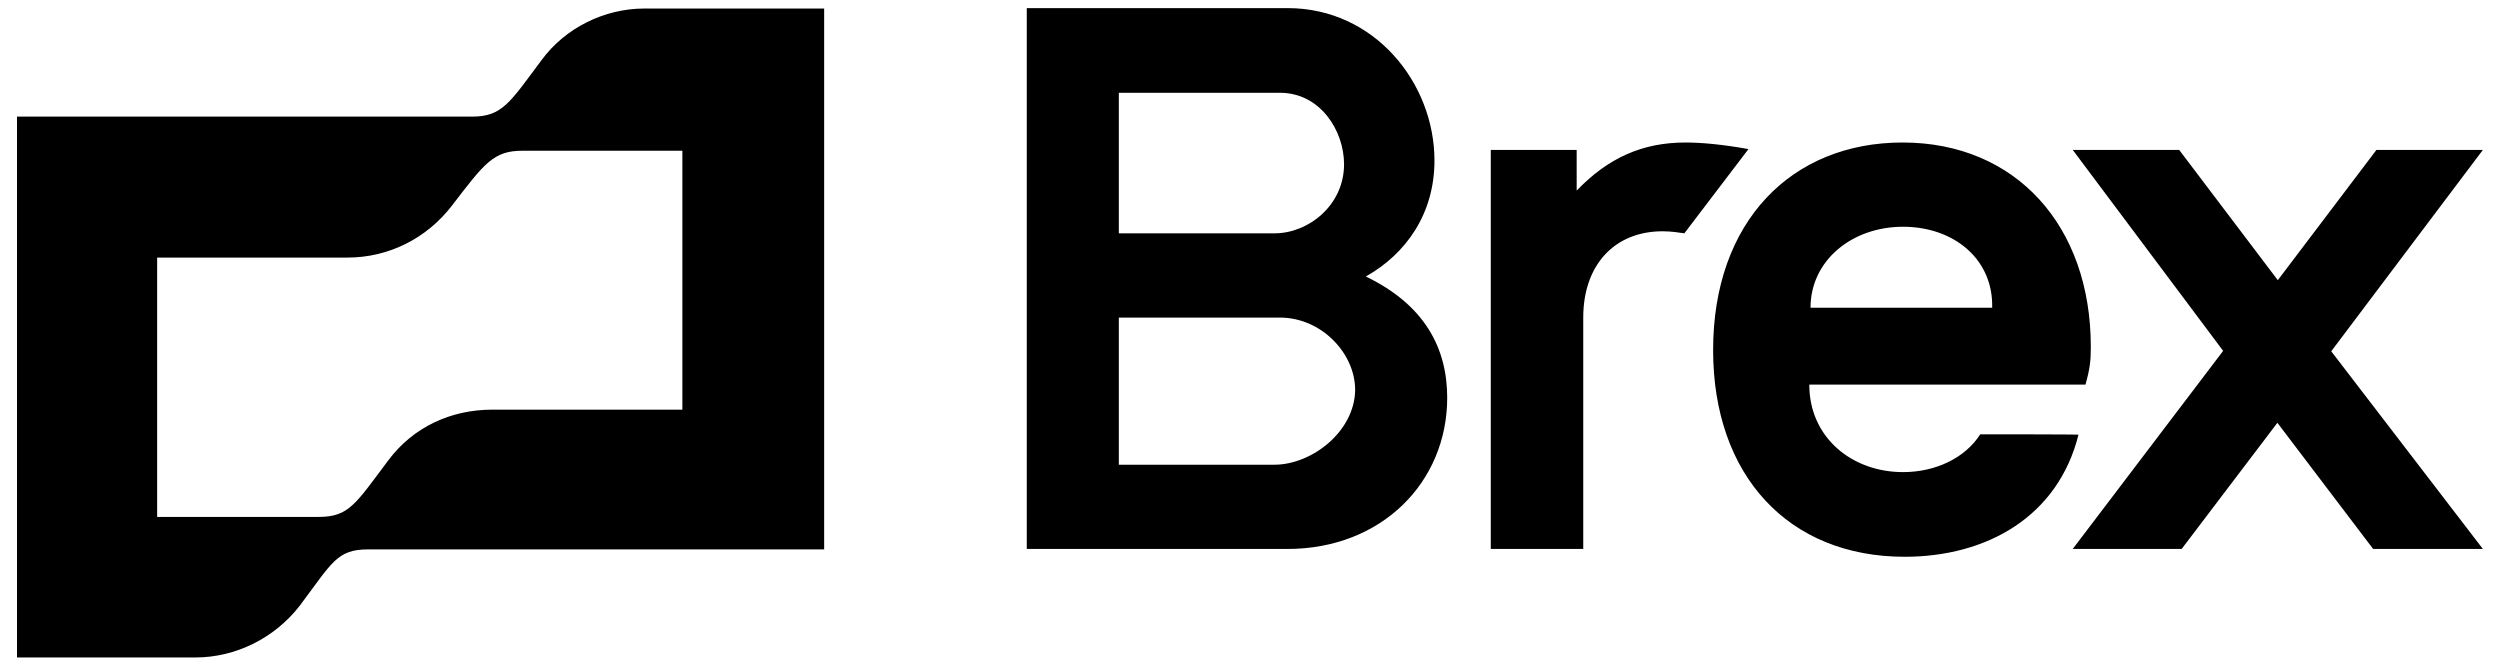 <svg width="154" height="41" viewBox="0 0 154 41" fill="none" xmlns="http://www.w3.org/2000/svg">
<g clip-path="url(#clip0_5331_7428)">
<path d="M103.832 8.778C101.148 8.778 99.047 9.741 97.123 11.741V9.234H91.832V33.816H97.528V19.563C97.528 16.297 99.477 14.247 102.414 14.247C102.946 14.247 103.427 14.323 103.756 14.373L107.705 9.184C106.161 8.905 104.844 8.778 103.832 8.778ZM152.946 9.234H146.389L140.313 17.259L134.237 9.234H127.68L136.946 21.614L127.68 33.816H134.389L140.287 26.044L146.186 33.816H152.946L143.604 21.639L152.946 9.234ZM33.351 3.715C31.401 6.323 30.946 7.184 29.072 7.184H1.047V40.5H12.034C14.515 40.5 16.92 39.31 18.465 37.31C20.465 34.652 20.743 33.842 22.692 33.842H50.768V0.525H39.705C37.224 0.525 34.819 1.715 33.351 3.715ZM42.059 25.234H30.338C27.781 25.234 25.452 26.297 23.908 28.373C21.908 31.032 21.503 31.842 19.629 31.842H9.68V15.867H21.401C23.958 15.867 26.287 14.677 27.832 12.677C29.832 10.07 30.389 9.285 32.186 9.285H42.034V25.234H42.059ZM84.135 17.032C86.617 15.639 88.363 13.158 88.363 9.892C88.363 5.108 84.667 0.5 79.325 0.5H63.249V33.816H79.3C85.123 33.816 89.148 29.69 89.148 24.5C89.148 21.437 87.756 18.779 84.135 17.032ZM68.92 5.715H78.844C81.325 5.715 82.794 8.044 82.794 10.12C82.794 12.652 80.591 14.373 78.515 14.373H68.92V5.715ZM78.49 28.627H68.92V19.563H78.844C81.401 19.563 83.477 21.766 83.477 24.019C83.452 26.551 80.844 28.627 78.49 28.627ZM121.984 26.753C121.047 28.221 119.224 29.082 117.224 29.082C114.085 29.082 111.452 26.956 111.452 23.69H128.465C128.743 22.703 128.794 22.221 128.794 21.361C128.794 13.892 124.161 8.778 117.199 8.778C110.363 8.778 105.528 13.639 105.528 21.563C105.528 29.285 110.161 34.297 117.325 34.297C122.363 34.297 126.768 31.842 128.034 26.779C128.085 26.753 121.984 26.753 121.984 26.753ZM117.224 13.968C120.363 13.968 122.794 15.968 122.718 18.956H111.528C111.528 16.044 114.085 13.968 117.224 13.968Z" fill="black"/>
</g>
<defs>
<clipPath id="clip0_5331_7428">
<rect width="152.066" height="40" fill="white" transform="matrix(-1 0 0 -1 153.031 40.5)"/>
</clipPath>
</defs>
</svg>
